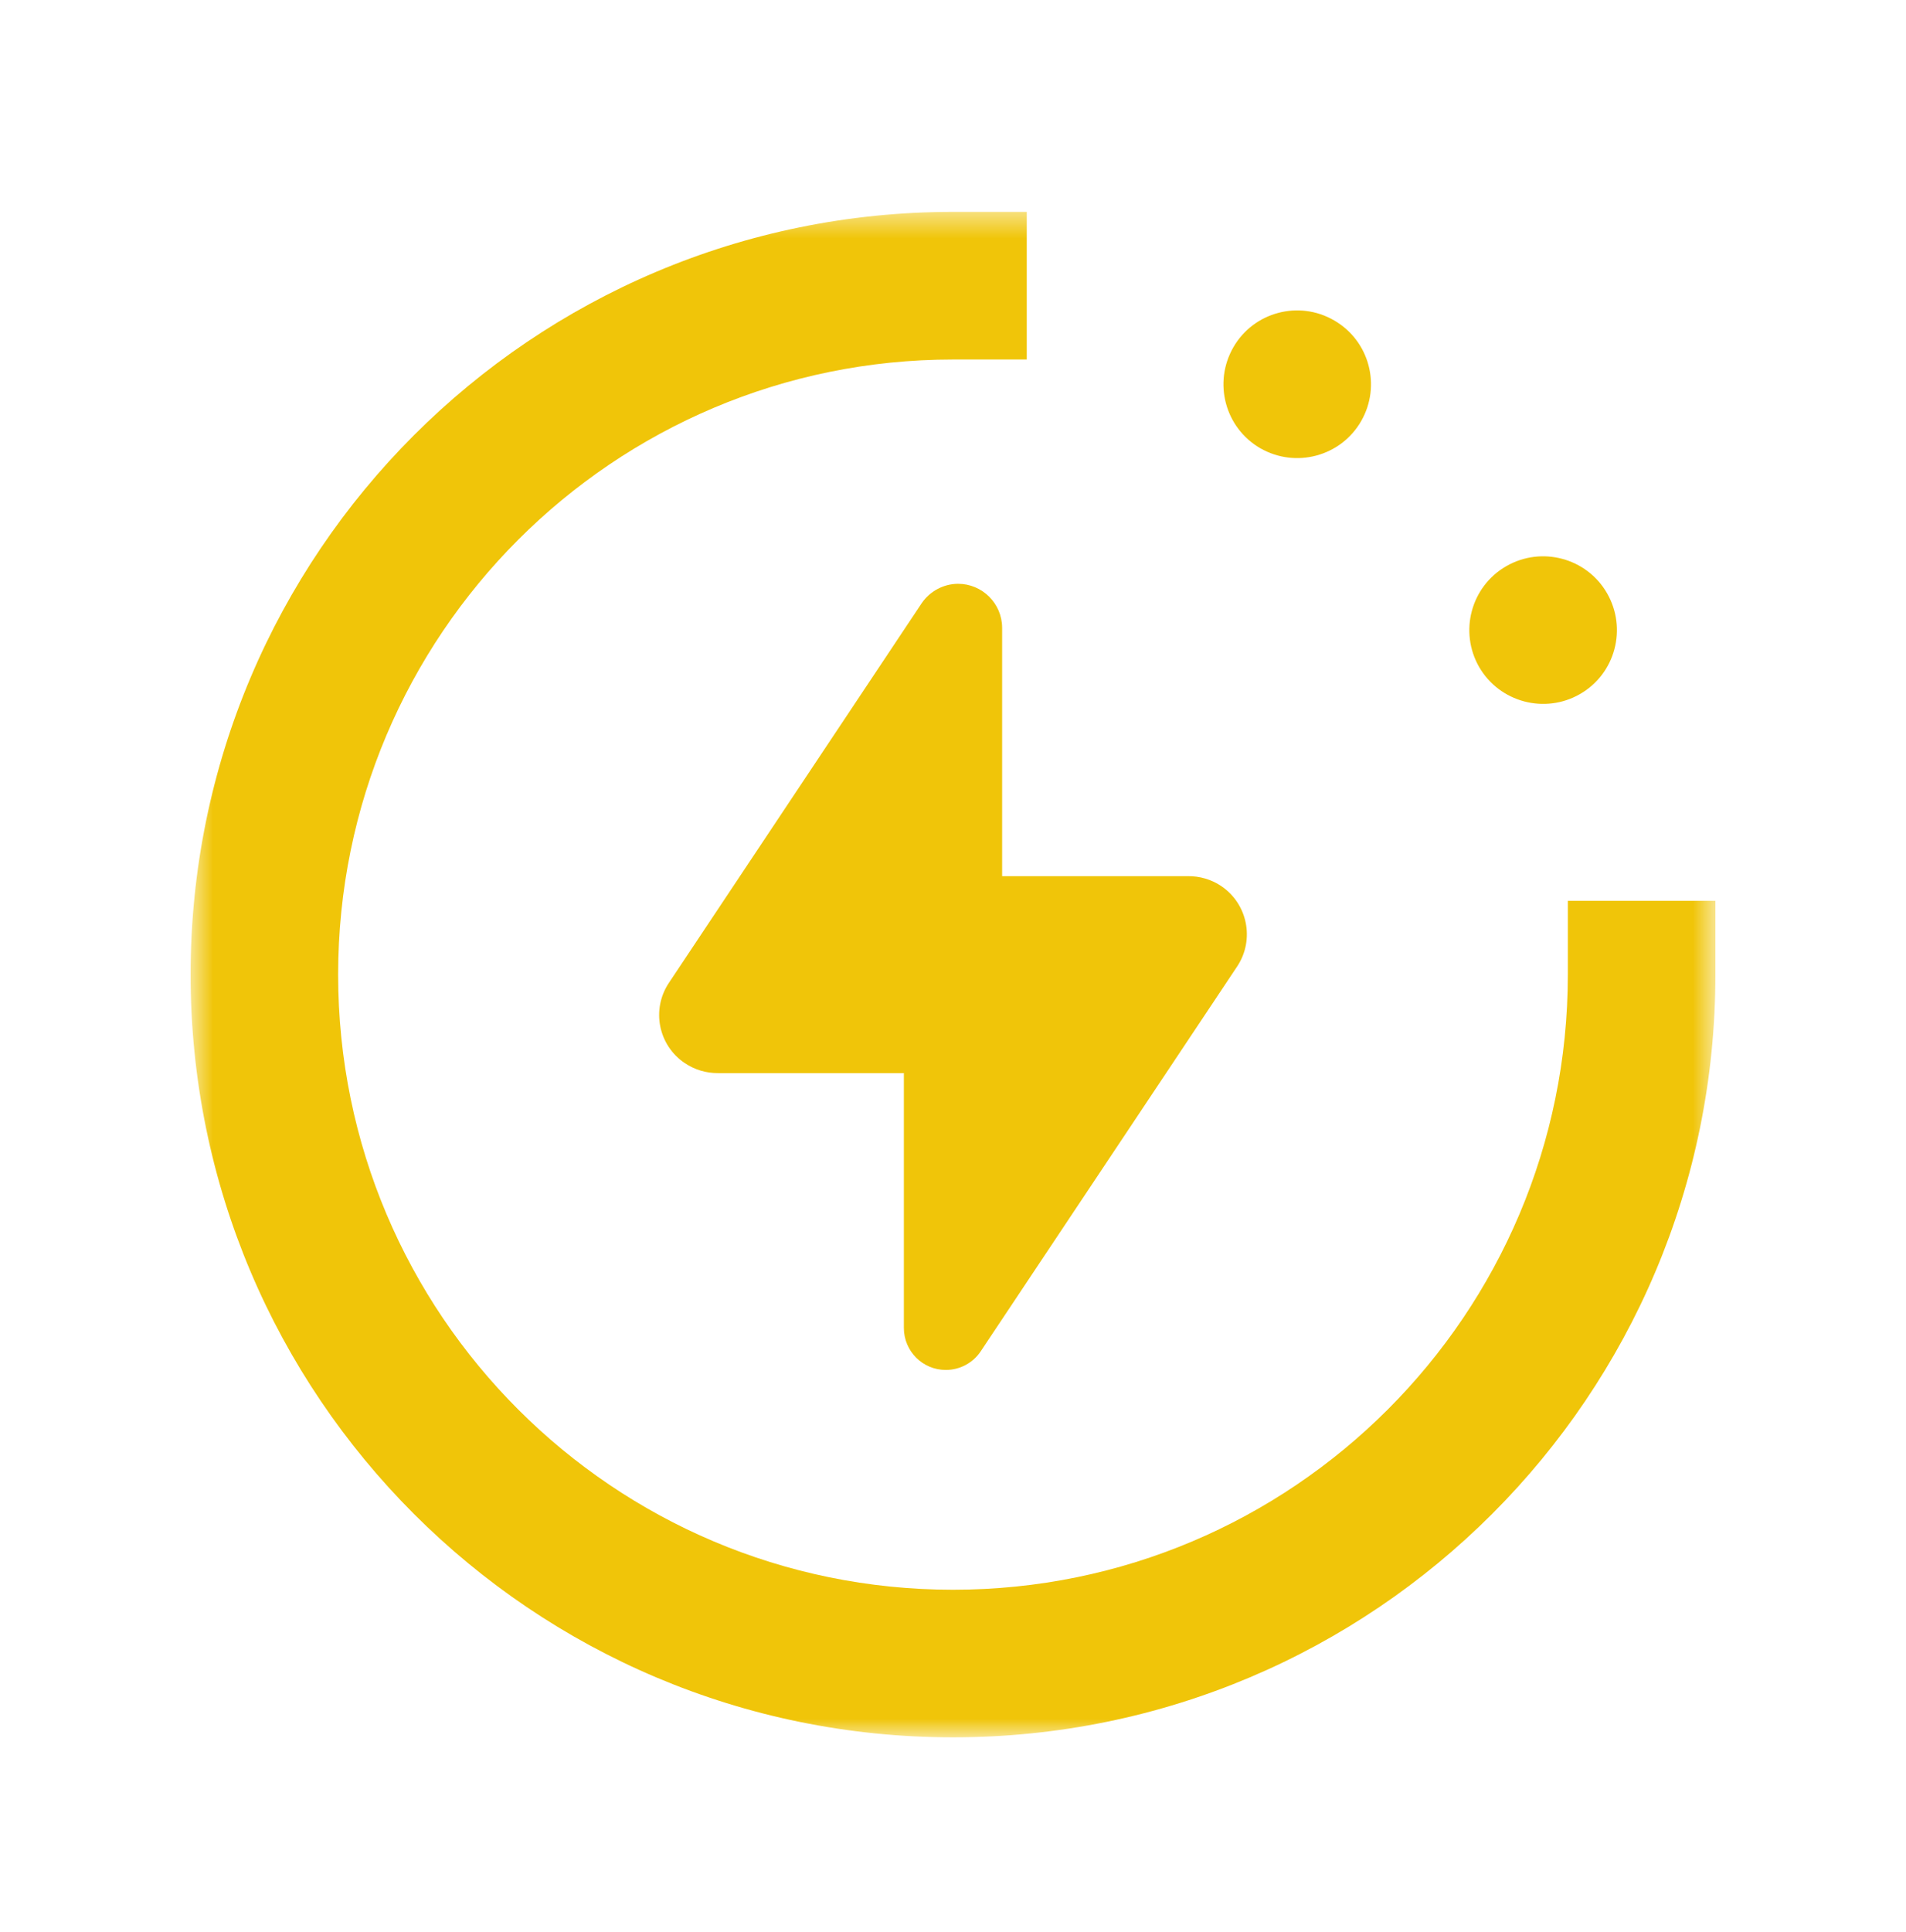 <svg width="76" height="77" viewBox="0 0 76 77" fill="none" xmlns="http://www.w3.org/2000/svg">
<path d="M39.959 34.921V25.017C39.954 24.05 39.166 23.268 38.199 23.268C37.622 23.273 37.082 23.559 36.753 24.04L26.675 39.169C25.962 40.232 26.249 41.669 27.312 42.376C27.707 42.64 28.165 42.775 28.634 42.77H36.041V52.928C36.041 53.852 36.791 54.607 37.719 54.601C38.275 54.601 38.799 54.321 39.107 53.856L49.329 38.522C50.037 37.458 49.751 36.022 48.687 35.31C48.299 35.051 47.835 34.916 47.365 34.921H39.959Z" fill="#F0C509"/>
<path d="M60.061 22.566C61.464 21.757 63.267 22.236 64.077 23.64C64.891 25.049 64.411 26.852 63.002 27.662C61.599 28.471 59.796 27.991 58.981 26.587C58.172 25.178 58.651 23.375 60.061 22.566Z" fill="#F0C509"/>
<path d="M49.178 13.843C49.988 12.435 51.791 11.954 53.194 12.769C54.604 13.579 55.084 15.377 54.274 16.785C53.464 18.194 51.662 18.674 50.253 17.865C48.844 17.049 48.369 15.252 49.178 13.843Z" fill="#F0C509"/>
<mask id="mask0_217_707" style="mask-type:luminance" maskUnits="userSpaceOnUse" x="7" y="8" width="62" height="62">
<path d="M7.6 8.445H68.4V69.245H7.6V8.445Z" fill="white"/>
</mask>
<g mask="url(#mask0_217_707)">
<path d="M62.516 38.845C62.516 52.383 51.537 63.362 38 63.362C24.462 63.362 13.483 52.383 13.483 38.845C13.483 25.308 24.462 14.329 38 14.329H40.941V8.445H38C21.212 8.445 7.6 22.053 7.6 38.845C7.6 55.633 21.212 69.245 38 69.245C54.792 69.245 68.4 55.633 68.4 38.845V35.904H62.516V38.845Z" fill="#F0C509"/>
</g>
</svg>
